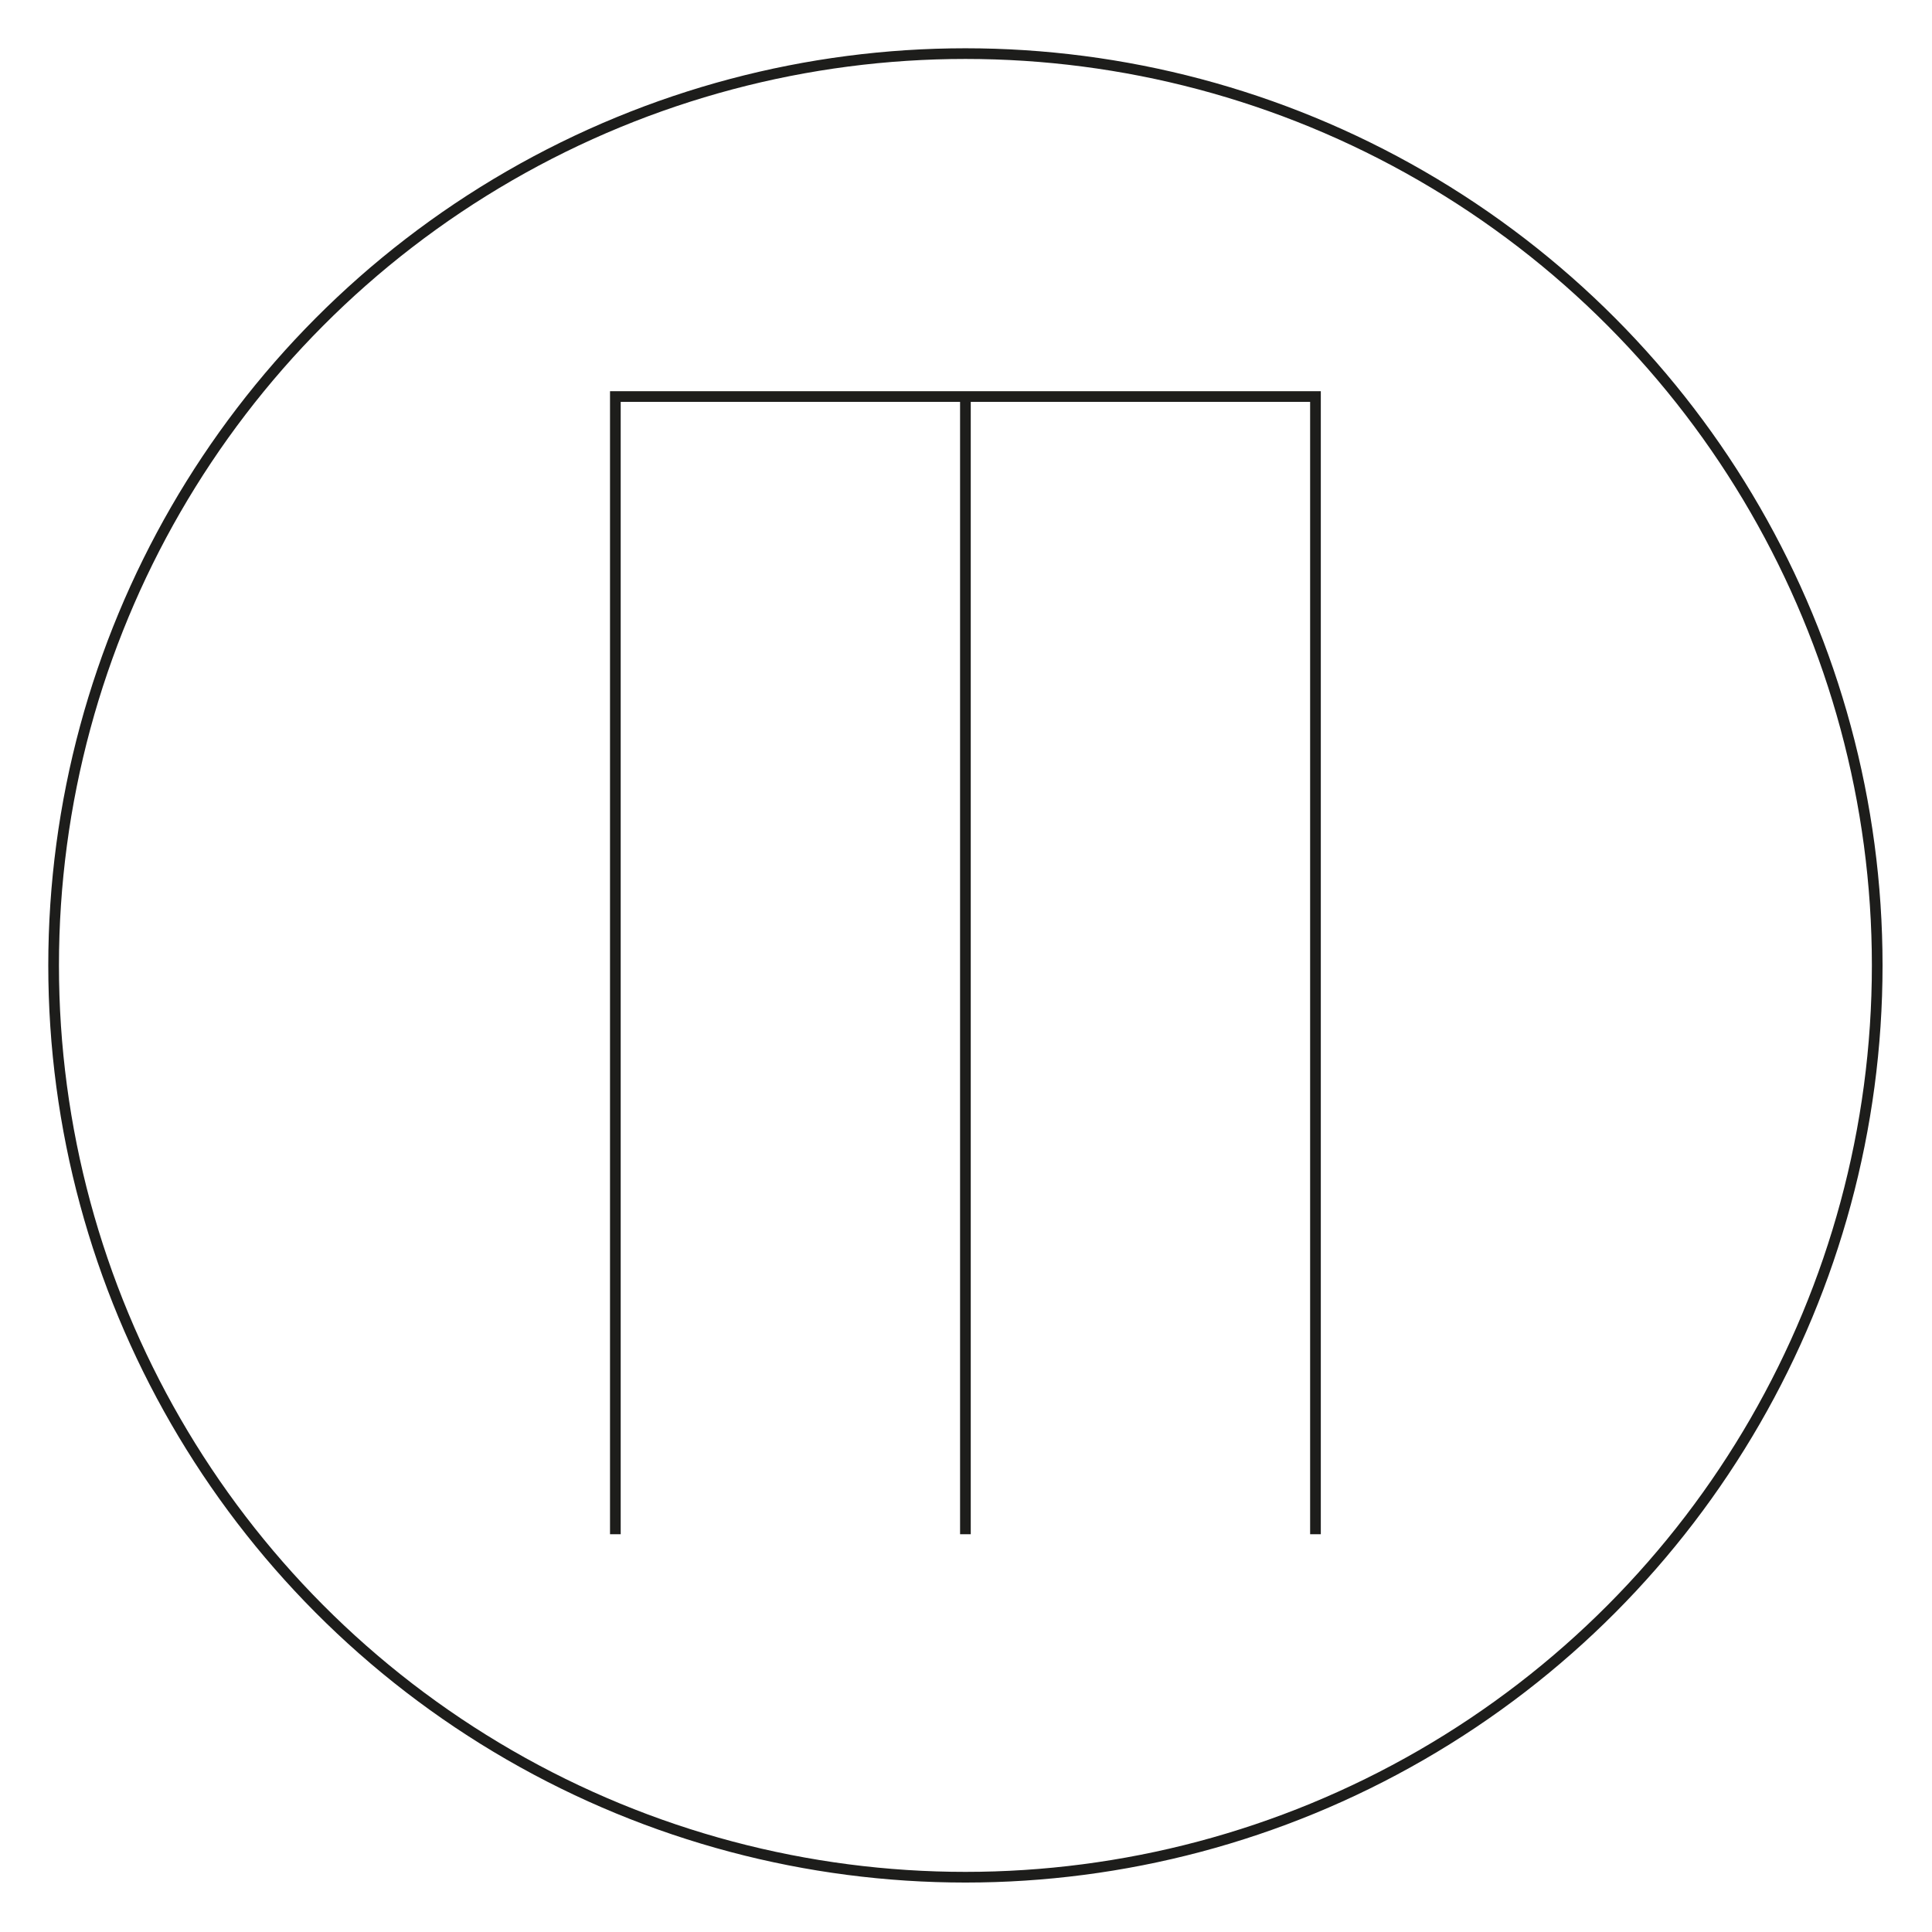 <?xml version="1.0" encoding="UTF-8" standalone="no"?><!DOCTYPE svg PUBLIC "-//W3C//DTD SVG 1.1//EN" "http://www.w3.org/Graphics/SVG/1.1/DTD/svg11.dtd"><svg width="100%" height="100%" viewBox="0 0 1604 1604" version="1.1" xmlns="http://www.w3.org/2000/svg" xmlns:xlink="http://www.w3.org/1999/xlink" xml:space="preserve" xmlns:serif="http://www.serif.com/" style="fill-rule:evenodd;clip-rule:evenodd;stroke-miterlimit:10;"><circle cx="801.513" cy="801.513" r="757" style="fill:none;stroke:#1d1d1b;stroke-width:8.86px;"/><g><path d="M510.888,1273.76l-0,-944.542l581.25,-0l-0,944.542" style="fill:none;fill-rule:nonzero;stroke:#1d1d1b;stroke-width:8.86px;"/><path d="M801.513,1273.76l-0,-944.542" style="fill:none;fill-rule:nonzero;stroke:#1d1d1b;stroke-width:8.86px;"/></g></svg>